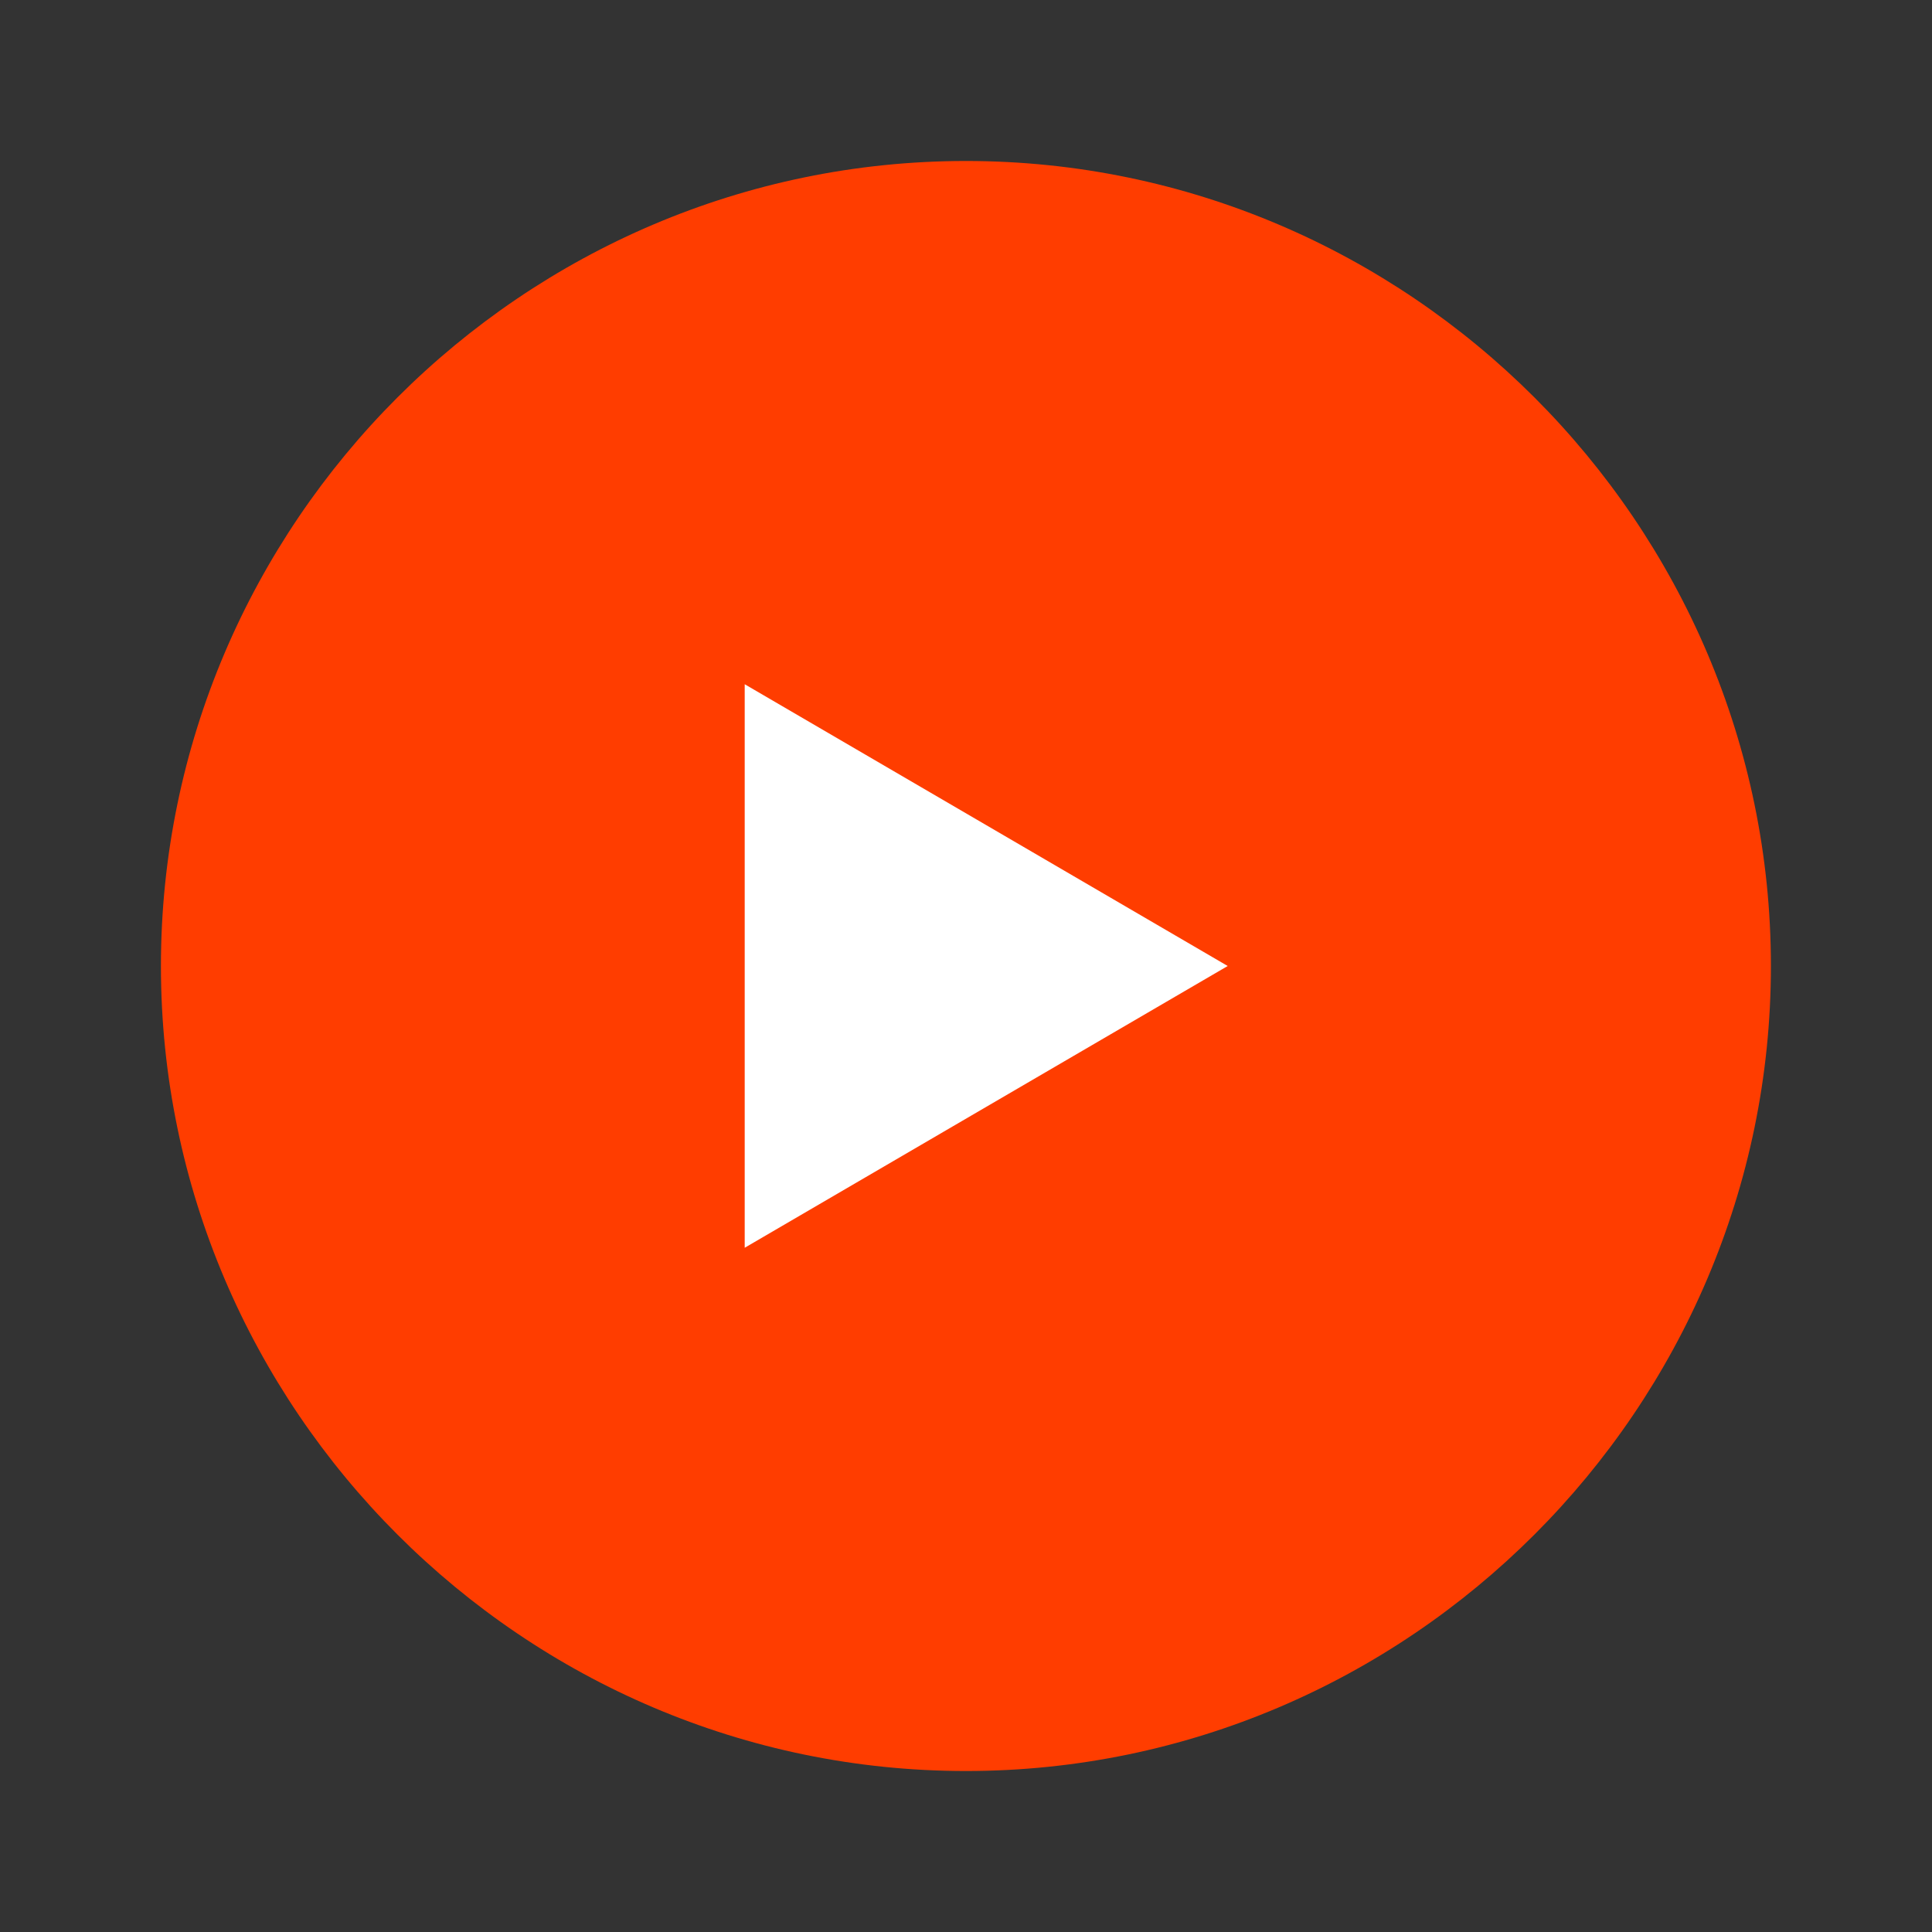 <svg width="37" height="37" viewBox="0 0 37 37" fill="none" xmlns="http://www.w3.org/2000/svg">
<rect x="0" y="0" width="37" height="37" fill="#333333" stroke="none"/>
<path d="M18.499 3.083C10.02 3.083 3.082 10.021 3.082 18.5C3.082 26.979 10.02 33.917 18.499 33.917C26.978 33.917 33.915 26.979 33.915 18.5C33.915 10.021 26.978 3.083 18.499 3.083Z" fill="#FF3D00"/>
<path d="M14.262 23.896V13.104L23.512 18.5L14.262 23.896Z" fill="white"/>
</svg>
